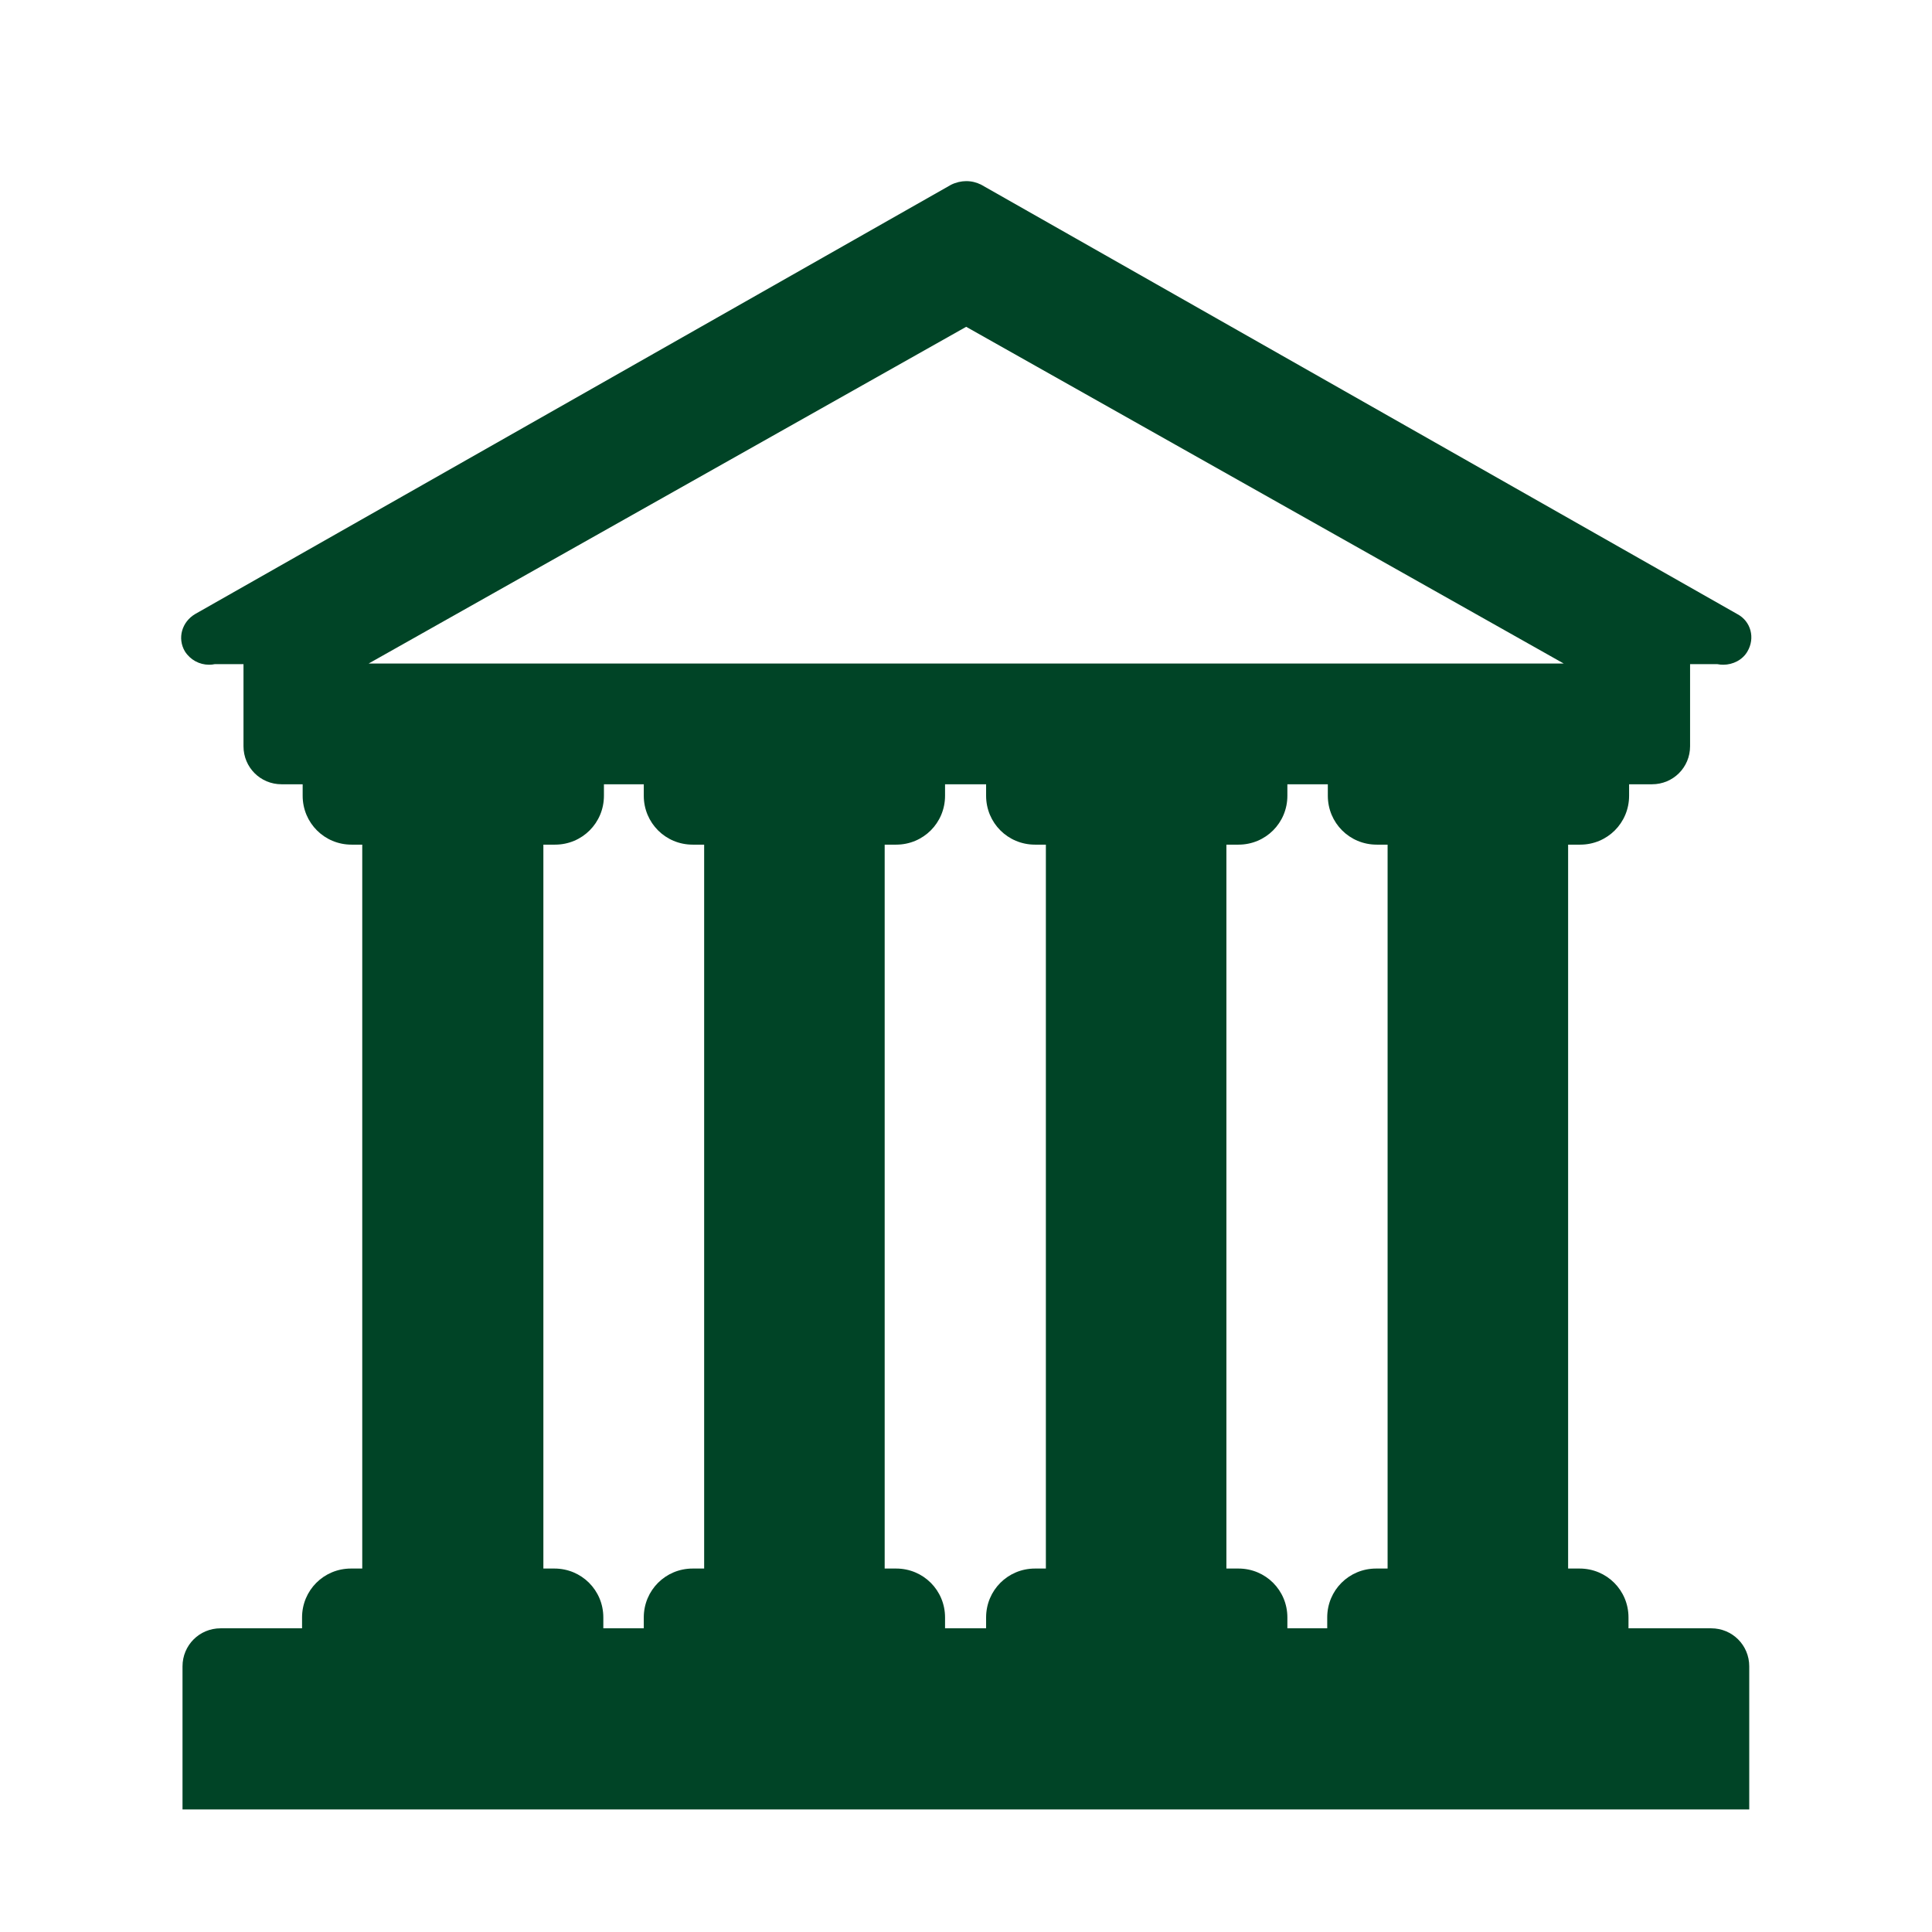 <?xml version="1.0" encoding="UTF-8"?> <svg xmlns="http://www.w3.org/2000/svg" viewBox="0 0 32.00 32.00" data-guides="{&quot;vertical&quot;:[],&quot;horizontal&quot;:[]}"><defs></defs><path fill="#004426" stroke="none" fill-opacity="1" stroke-width="1" stroke-opacity="1" color="rgb(51, 51, 51)" id="tSvg15cbb674415" title="Path 11" d="M28.773 10.17C24.599 7.8 20.426 5.43 16.253 3.06C16.173 3.02 16.093 3 16.003 3C15.923 3 15.833 3.02 15.753 3.06C11.579 5.43 7.406 7.8 3.233 10.17C3.013 10.3 2.933 10.57 3.063 10.79C3.153 10.93 3.303 11.01 3.463 11.01C3.495 11.01 3.528 11.007 3.56 11C3.561 11 3.562 11 3.563 11C3.719 11 3.876 11 4.033 11C4.033 11.453 4.033 11.907 4.033 12.36C4.033 12.71 4.313 12.99 4.663 12.99C4.779 12.99 4.896 12.99 5.013 12.99C5.013 13.053 5.013 13.117 5.013 13.18C5.013 13.63 5.373 13.99 5.823 13.99C5.882 13.99 5.941 13.99 6 13.99C6 17.987 6 21.983 6 25.98C5.938 25.98 5.875 25.98 5.813 25.98C5.363 25.98 5.003 26.34 5.003 26.79C5.003 26.85 5.003 26.91 5.003 26.97C4.553 26.97 4.103 26.97 3.653 26.97C3.303 26.97 3.023 27.25 3.023 27.6C3.023 28.39 3.023 29.18 3.023 29.97C11.673 29.97 20.323 29.97 28.973 29.97C28.973 29.18 28.973 28.39 28.973 27.6C28.973 27.25 28.693 26.97 28.343 26.97C27.886 26.97 27.429 26.97 26.973 26.97C26.973 26.91 26.973 26.85 26.973 26.79C26.973 26.34 26.613 25.98 26.163 25.98C26.099 25.98 26.036 25.98 25.973 25.98C25.973 21.983 25.973 17.987 25.973 13.99C26.039 13.99 26.106 13.99 26.173 13.99C26.623 13.99 26.983 13.63 26.983 13.18C26.983 13.117 26.983 13.053 26.983 12.99C27.109 12.99 27.236 12.99 27.363 12.99C27.713 12.99 27.993 12.71 27.993 12.36C27.993 11.907 27.993 11.453 27.993 11C28.142 11 28.292 11 28.442 11C28.476 11.007 28.51 11.01 28.543 11.01C28.703 11.01 28.863 10.93 28.943 10.79C29.073 10.57 29.003 10.29 28.773 10.17ZM21.983 26.97C21.763 26.97 21.543 26.97 21.323 26.97C21.323 26.91 21.323 26.85 21.323 26.79C21.323 26.34 20.963 25.98 20.513 25.98C20.446 25.98 20.379 25.98 20.313 25.98C20.313 21.983 20.313 17.987 20.313 13.99C20.379 13.99 20.446 13.99 20.513 13.99C20.963 13.99 21.323 13.63 21.323 13.18C21.323 13.117 21.323 13.053 21.323 12.99C21.546 12.99 21.769 12.99 21.993 12.99C21.993 13.053 21.993 13.117 21.993 13.18C21.993 13.63 22.353 13.99 22.803 13.99C22.863 13.99 22.923 13.99 22.983 13.99C22.983 17.987 22.983 21.983 22.983 25.98C22.919 25.98 22.856 25.98 22.793 25.98C22.343 25.98 21.983 26.34 21.983 26.79C21.983 26.85 21.983 26.91 21.983 26.97ZM16.333 26.97C16.106 26.97 15.879 26.97 15.653 26.97C15.653 26.91 15.653 26.85 15.653 26.79C15.653 26.34 15.293 25.98 14.843 25.98C14.779 25.98 14.716 25.98 14.653 25.98C14.653 21.983 14.653 17.987 14.653 13.99C14.716 13.99 14.779 13.99 14.843 13.99C15.293 13.99 15.653 13.63 15.653 13.18C15.653 13.117 15.653 13.053 15.653 12.99C15.879 12.99 16.106 12.99 16.333 12.99C16.333 13.053 16.333 13.117 16.333 13.18C16.333 13.63 16.693 13.99 17.143 13.99C17.203 13.99 17.263 13.99 17.323 13.99C17.323 17.987 17.323 21.983 17.323 25.98C17.263 25.98 17.203 25.98 17.143 25.98C16.693 25.98 16.333 26.34 16.333 26.79C16.333 26.85 16.333 26.91 16.333 26.97ZM10.663 26.97C10.439 26.97 10.216 26.97 9.993 26.97C9.993 26.91 9.993 26.85 9.993 26.79C9.993 26.34 9.633 25.98 9.183 25.98C9.122 25.98 9.061 25.98 9 25.98C9 21.983 9 17.987 9 13.99C9.064 13.99 9.128 13.99 9.193 13.99C9.643 13.99 10.003 13.63 10.003 13.18C10.003 13.117 10.003 13.053 10.003 12.99C10.223 12.99 10.443 12.99 10.663 12.99C10.663 13.053 10.663 13.117 10.663 13.18C10.663 13.63 11.023 13.99 11.473 13.99C11.536 13.99 11.599 13.99 11.663 13.99C11.663 17.987 11.663 21.983 11.663 25.98C11.599 25.98 11.536 25.98 11.473 25.98C11.023 25.98 10.663 26.34 10.663 26.79C10.663 26.85 10.663 26.91 10.663 26.97ZM6.106 10.99C9.405 9.131 12.704 7.272 16.003 5.413C19.302 7.272 22.601 9.131 25.9 10.99C19.302 10.99 12.704 10.99 6.106 10.99Z"></path></svg> 